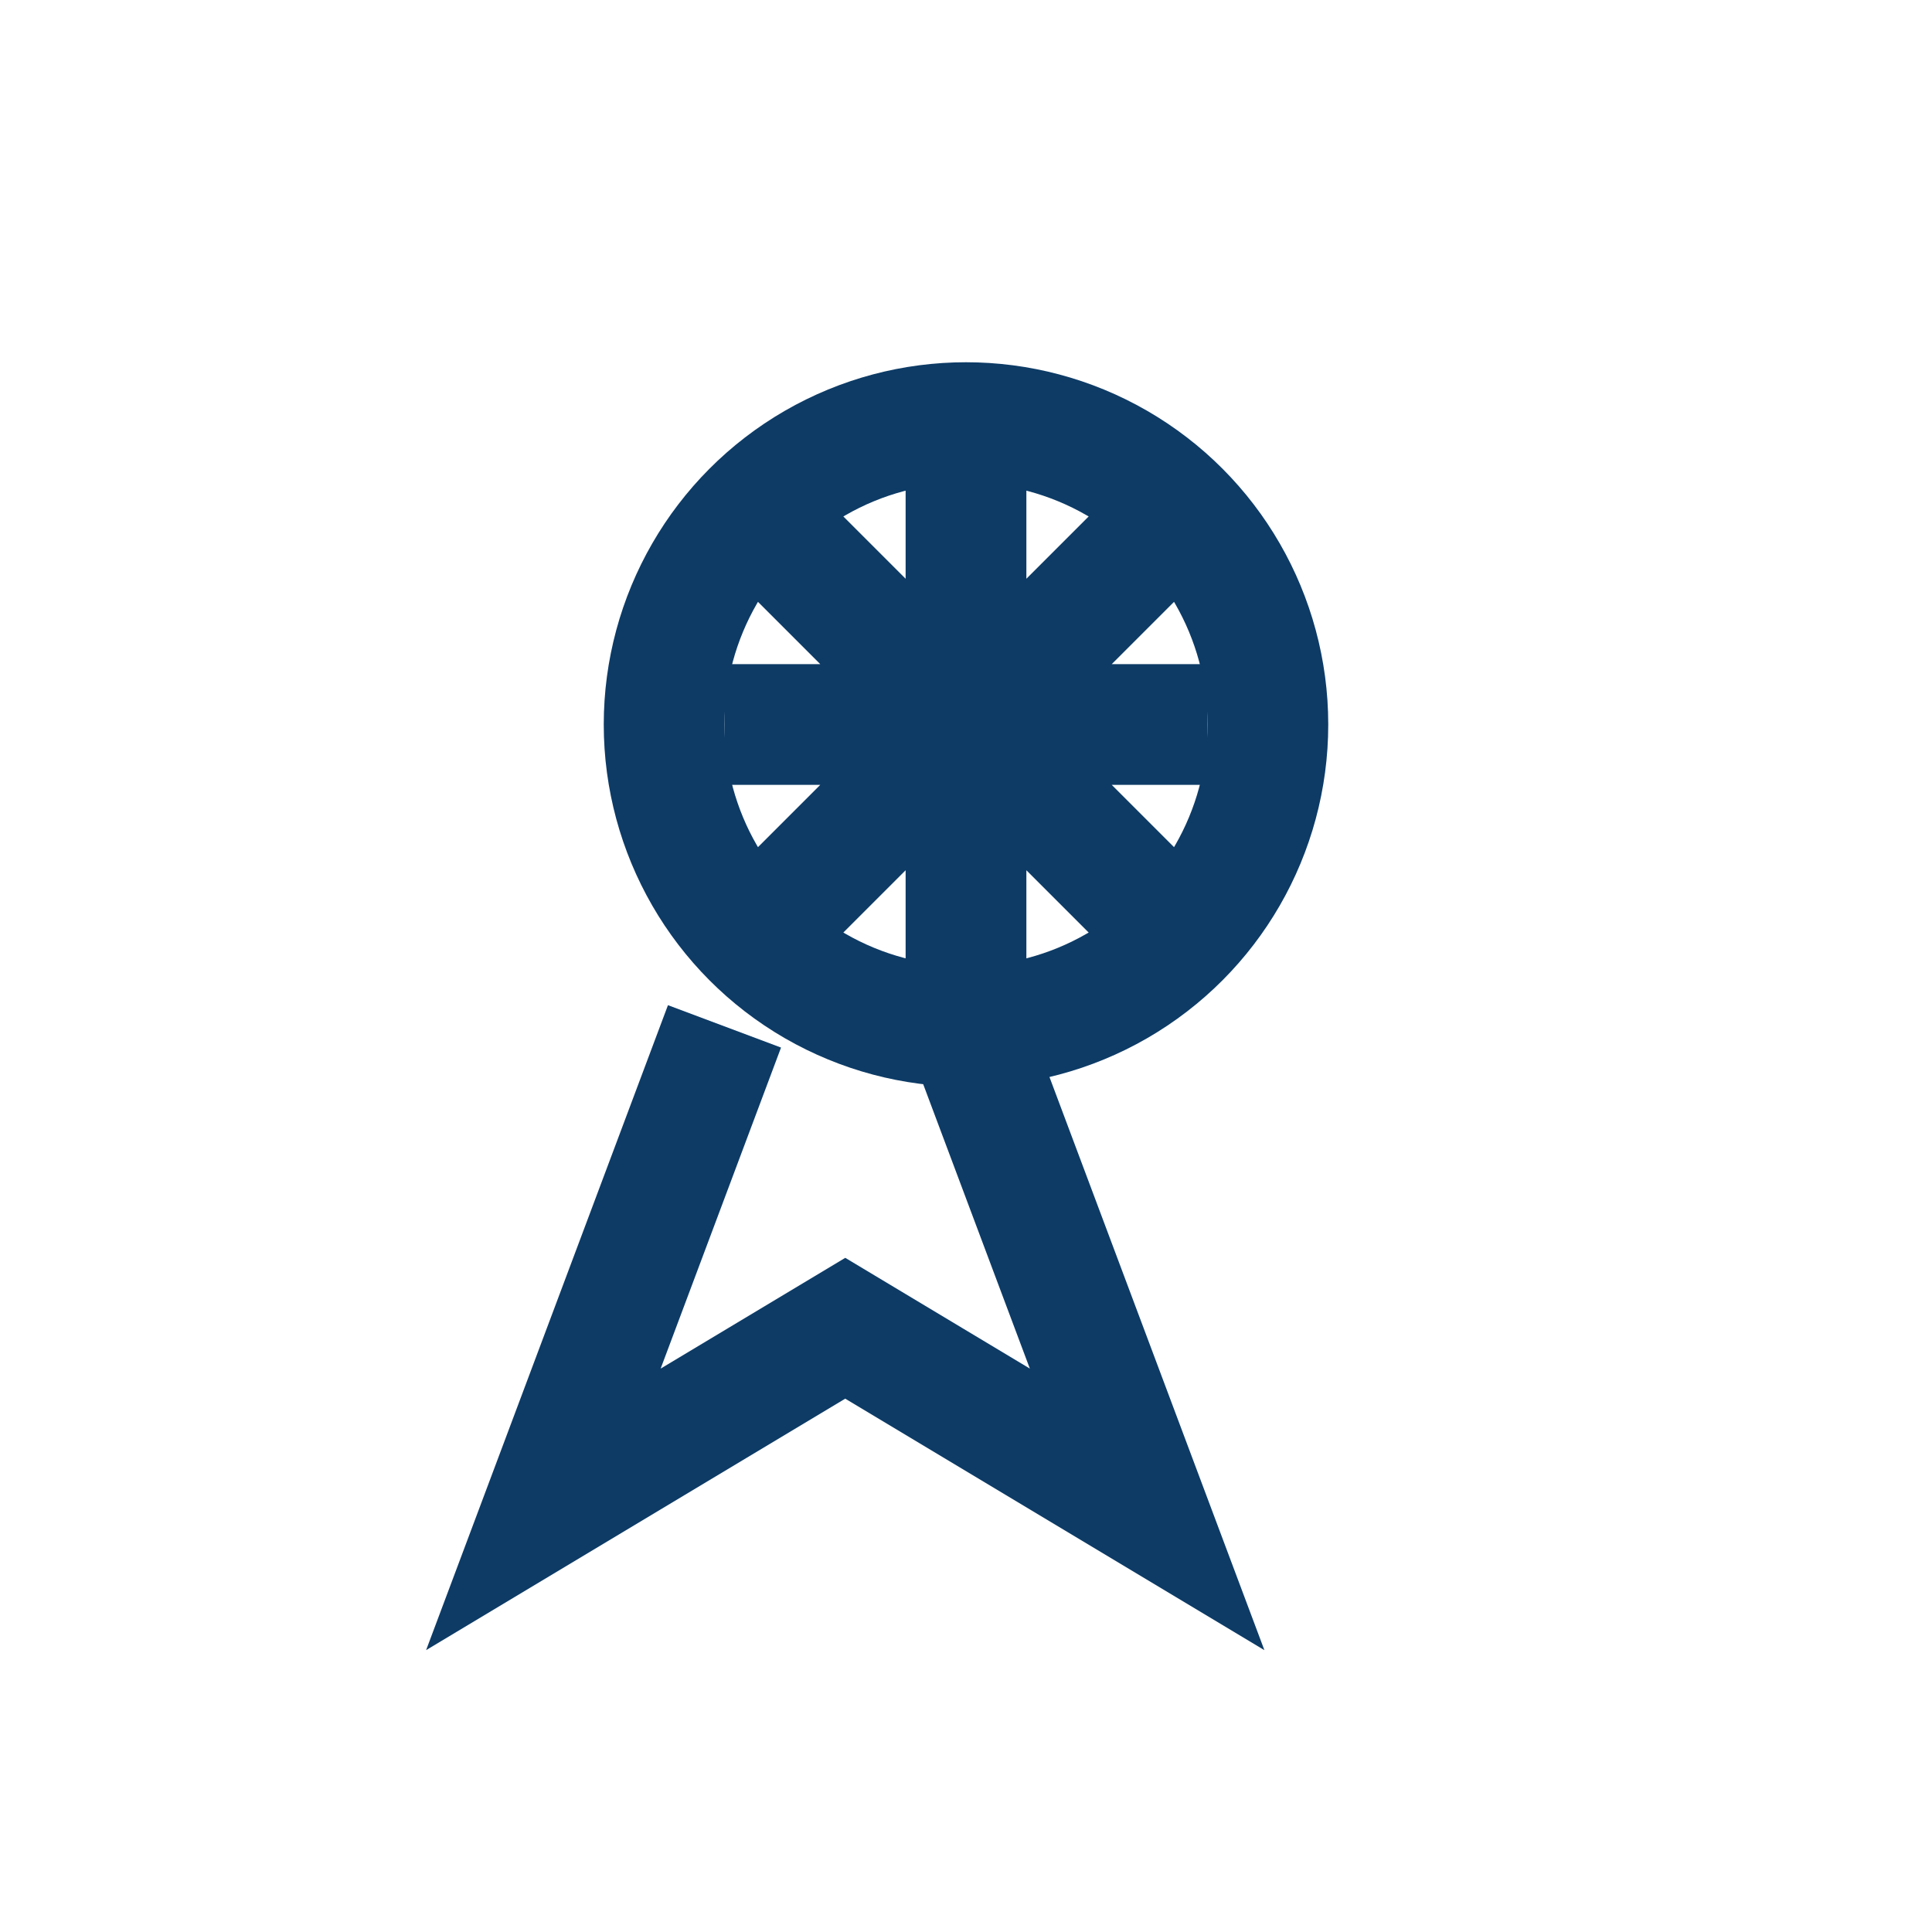 <?xml version="1.0" encoding="UTF-8"?>
<svg xmlns="http://www.w3.org/2000/svg" width="32" height="32" viewBox="0 0 32 32" fill="none" stroke="#0D3B66" stroke-width="2"><circle cx="16" cy="12" r="5"/><path d="M16 8v8M12 12h8M13 9l6 6M13 15l6-6"/><path d="M12 17l-3 8 5-3 5 3-3-8"/></svg>